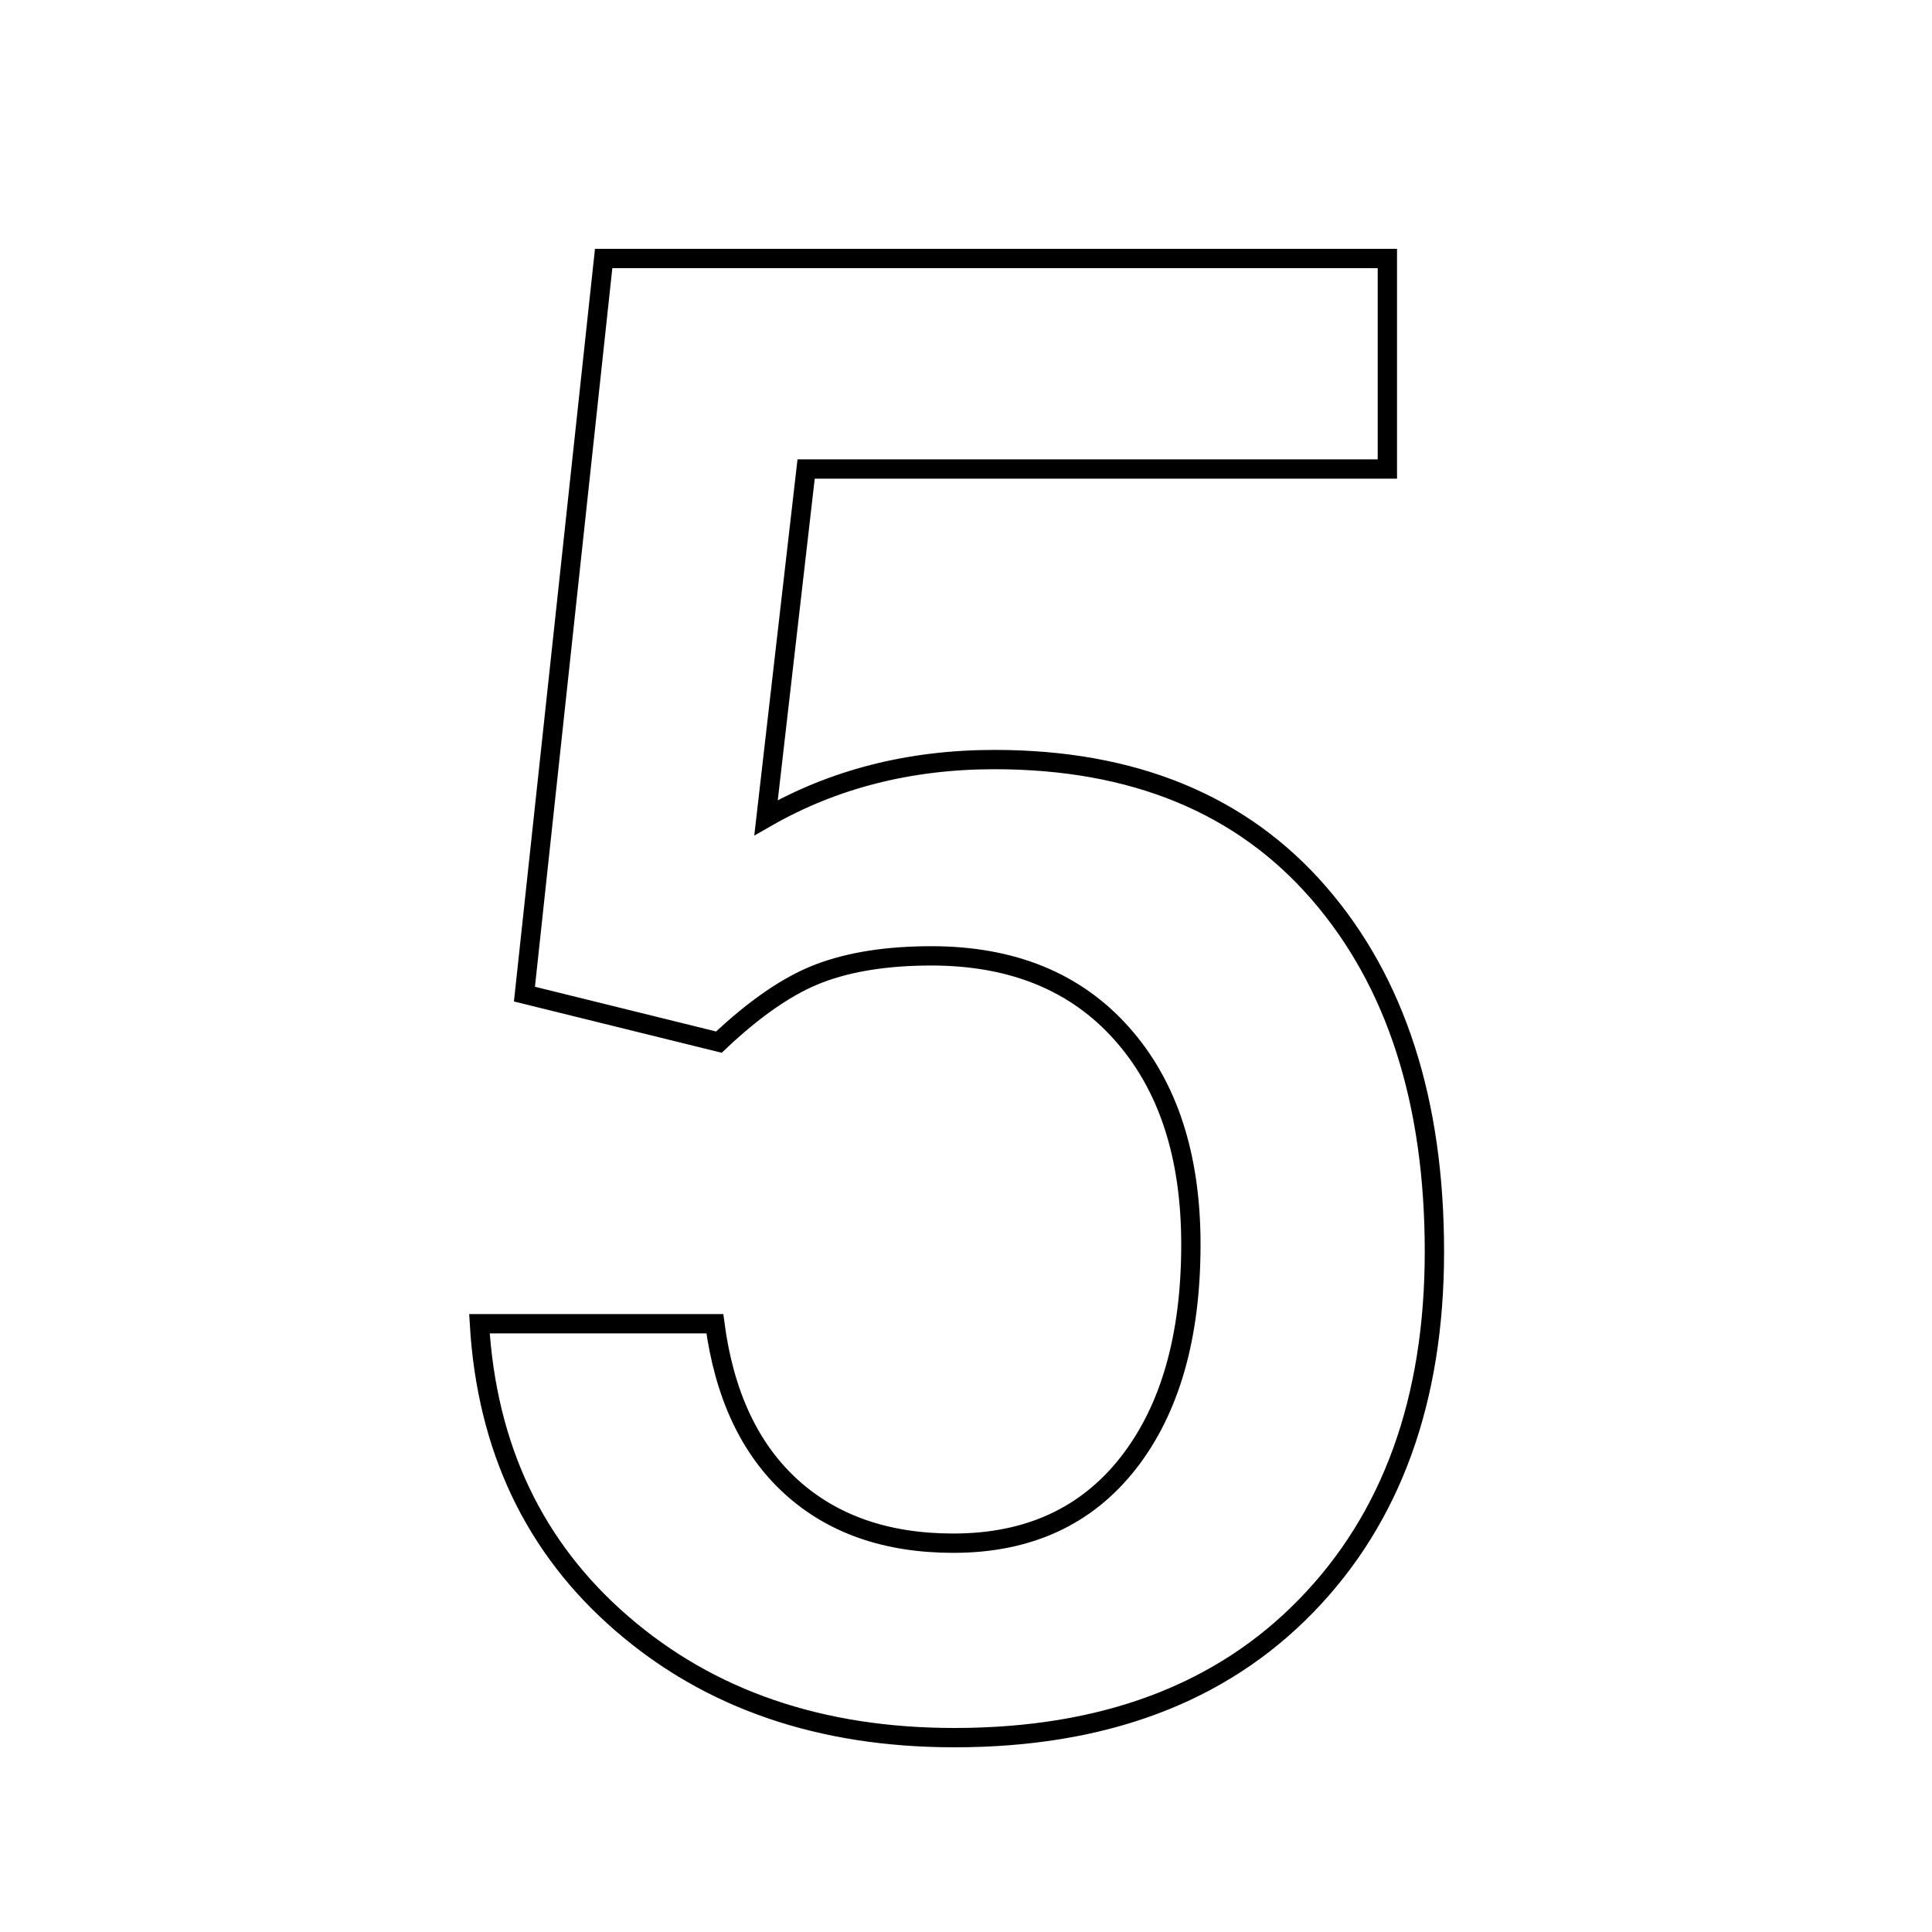 <?xml version="1.0" encoding="UTF-8"?> <!-- Generator: Adobe Illustrator 25.4.0, SVG Export Plug-In . SVG Version: 6.00 Build 0) --> <svg xmlns="http://www.w3.org/2000/svg" xmlns:xlink="http://www.w3.org/1999/xlink" id="Слой_1" x="0px" y="0px" viewBox="0 0 200 200" style="enable-background:new 0 0 200 200;" xml:space="preserve"> <style type="text/css"> .st0{fill:none;stroke:#000000;stroke-width:2;} </style> <g> <path class="st0" d="M54.29,102.91l8.2-76.15h81.13v21.79H83.45l-4.15,36.1c6.99-4.01,14.87-6.02,23.65-6.02 c14.38,0,25.57,4.6,33.56,13.8c7.99,9.2,11.98,21.58,11.98,37.14c0,15.35-4.43,27.58-13.28,36.67 c-8.85,9.1-20.99,13.64-36.41,13.64c-13.83,0-25.3-3.92-34.39-11.78c-9.1-7.85-14.02-18.21-14.78-31.07H74 c0.97,7.33,3.6,12.95,7.88,16.86c4.29,3.91,9.89,5.86,16.81,5.86c7.75,0,13.78-2.77,18.11-8.3c4.32-5.53,6.48-13.07,6.48-22.62 c0-9.2-2.38-16.48-7.16-21.84c-4.77-5.36-11.34-8.04-19.71-8.04c-4.56,0-8.44,0.61-11.62,1.82c-3.18,1.21-6.64,3.58-10.37,7.11 L54.29,102.91z"></path> </g> </svg> 